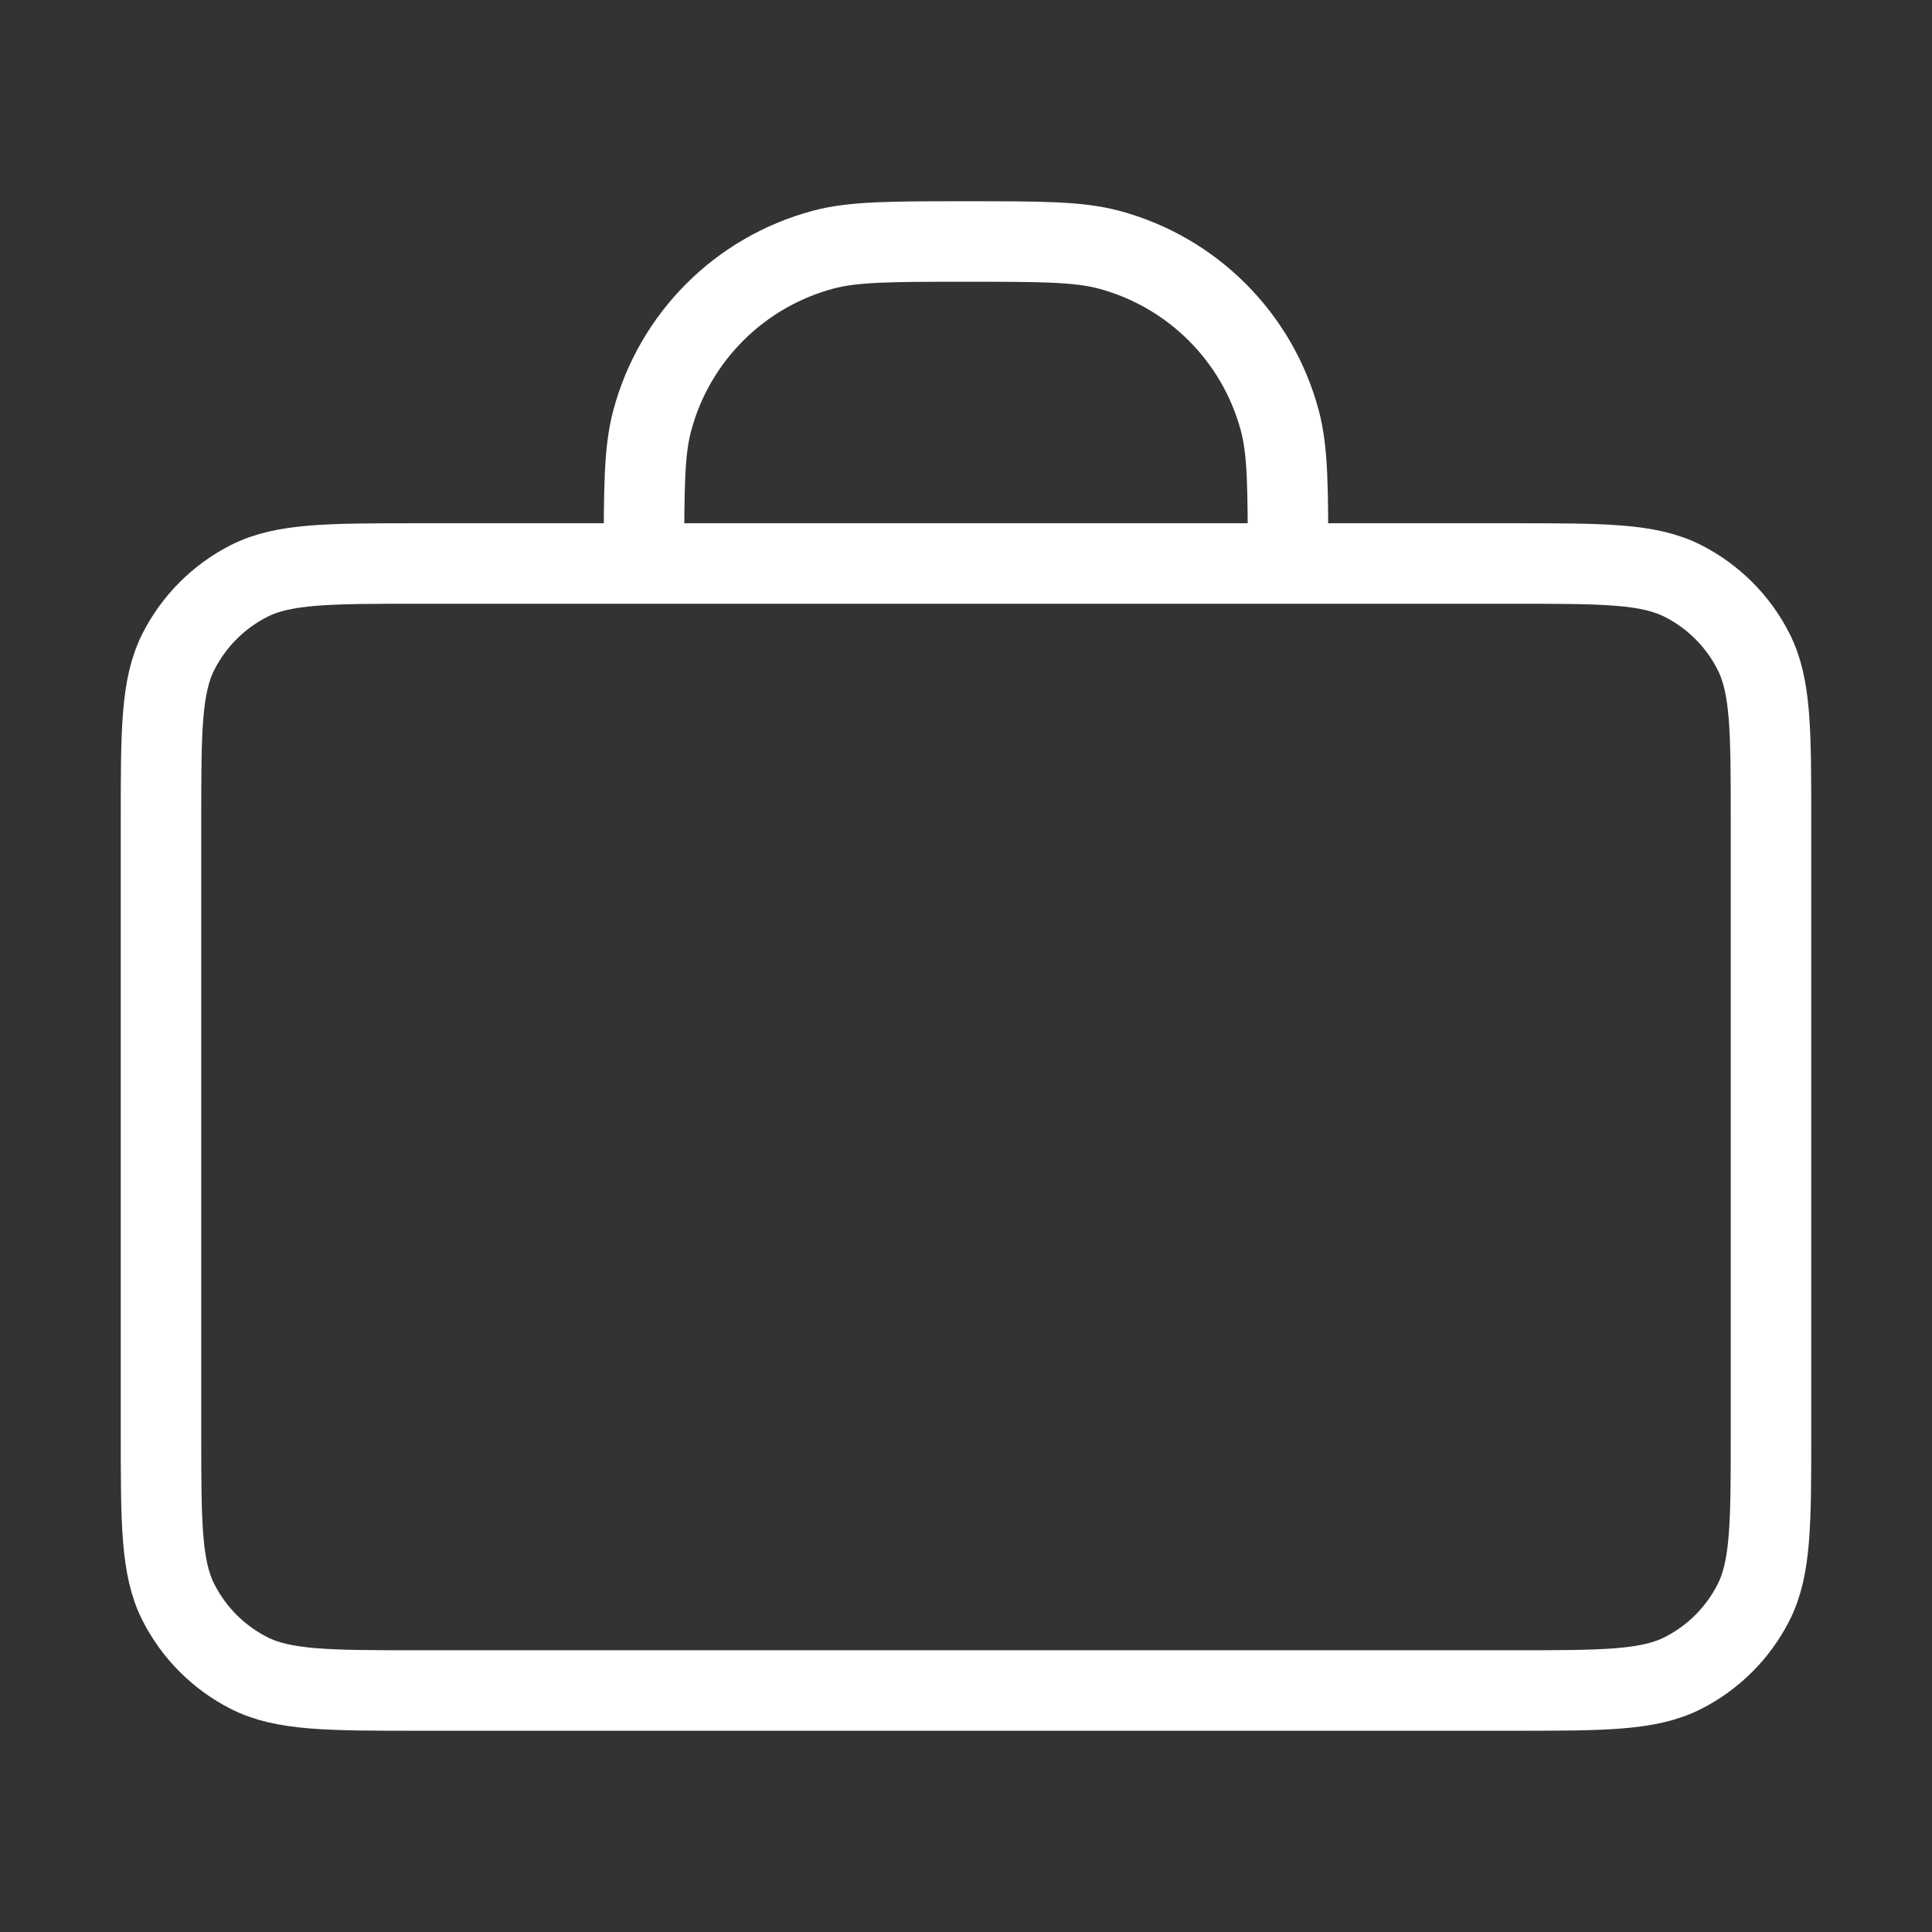 <svg xmlns="http://www.w3.org/2000/svg" viewBox="0 0 48 48" fill="none">
<rect x="0" y="0" width="48" height="48" fill="#333333" stroke="none"/>
<path d="M32 14C32 12.14 32 11.21 31.796 10.447C31.241 8.376 29.624 6.759 27.553 6.204C26.79 6 25.86 6 24 6C22.14 6 21.21 6 20.447 6.204C18.377 6.759 16.759 8.376 16.205 10.447C16 11.21 16 12.14 16 14M10.4 42H37.6C39.84 42 40.961 42 41.816 41.564C42.569 41.181 43.181 40.569 43.564 39.816C44 38.96 44 37.84 44 35.6V20.4C44 18.16 44 17.04 43.564 16.184C43.181 15.431 42.569 14.819 41.816 14.436C40.961 14 39.84 14 37.6 14H10.4C8.16 14 7.04 14 6.184 14.436C5.432 14.819 4.82 15.431 4.436 16.184C4 17.04 4 18.16 4 20.4V35.6C4 37.84 4 38.96 4.436 39.816C4.82 40.569 5.432 41.181 6.184 41.564C7.04 42 8.16 42 10.4 42Z" stroke="#ffffff" stroke-width="2" stroke-linecap="round" stroke-linejoin="round"/>
</svg>